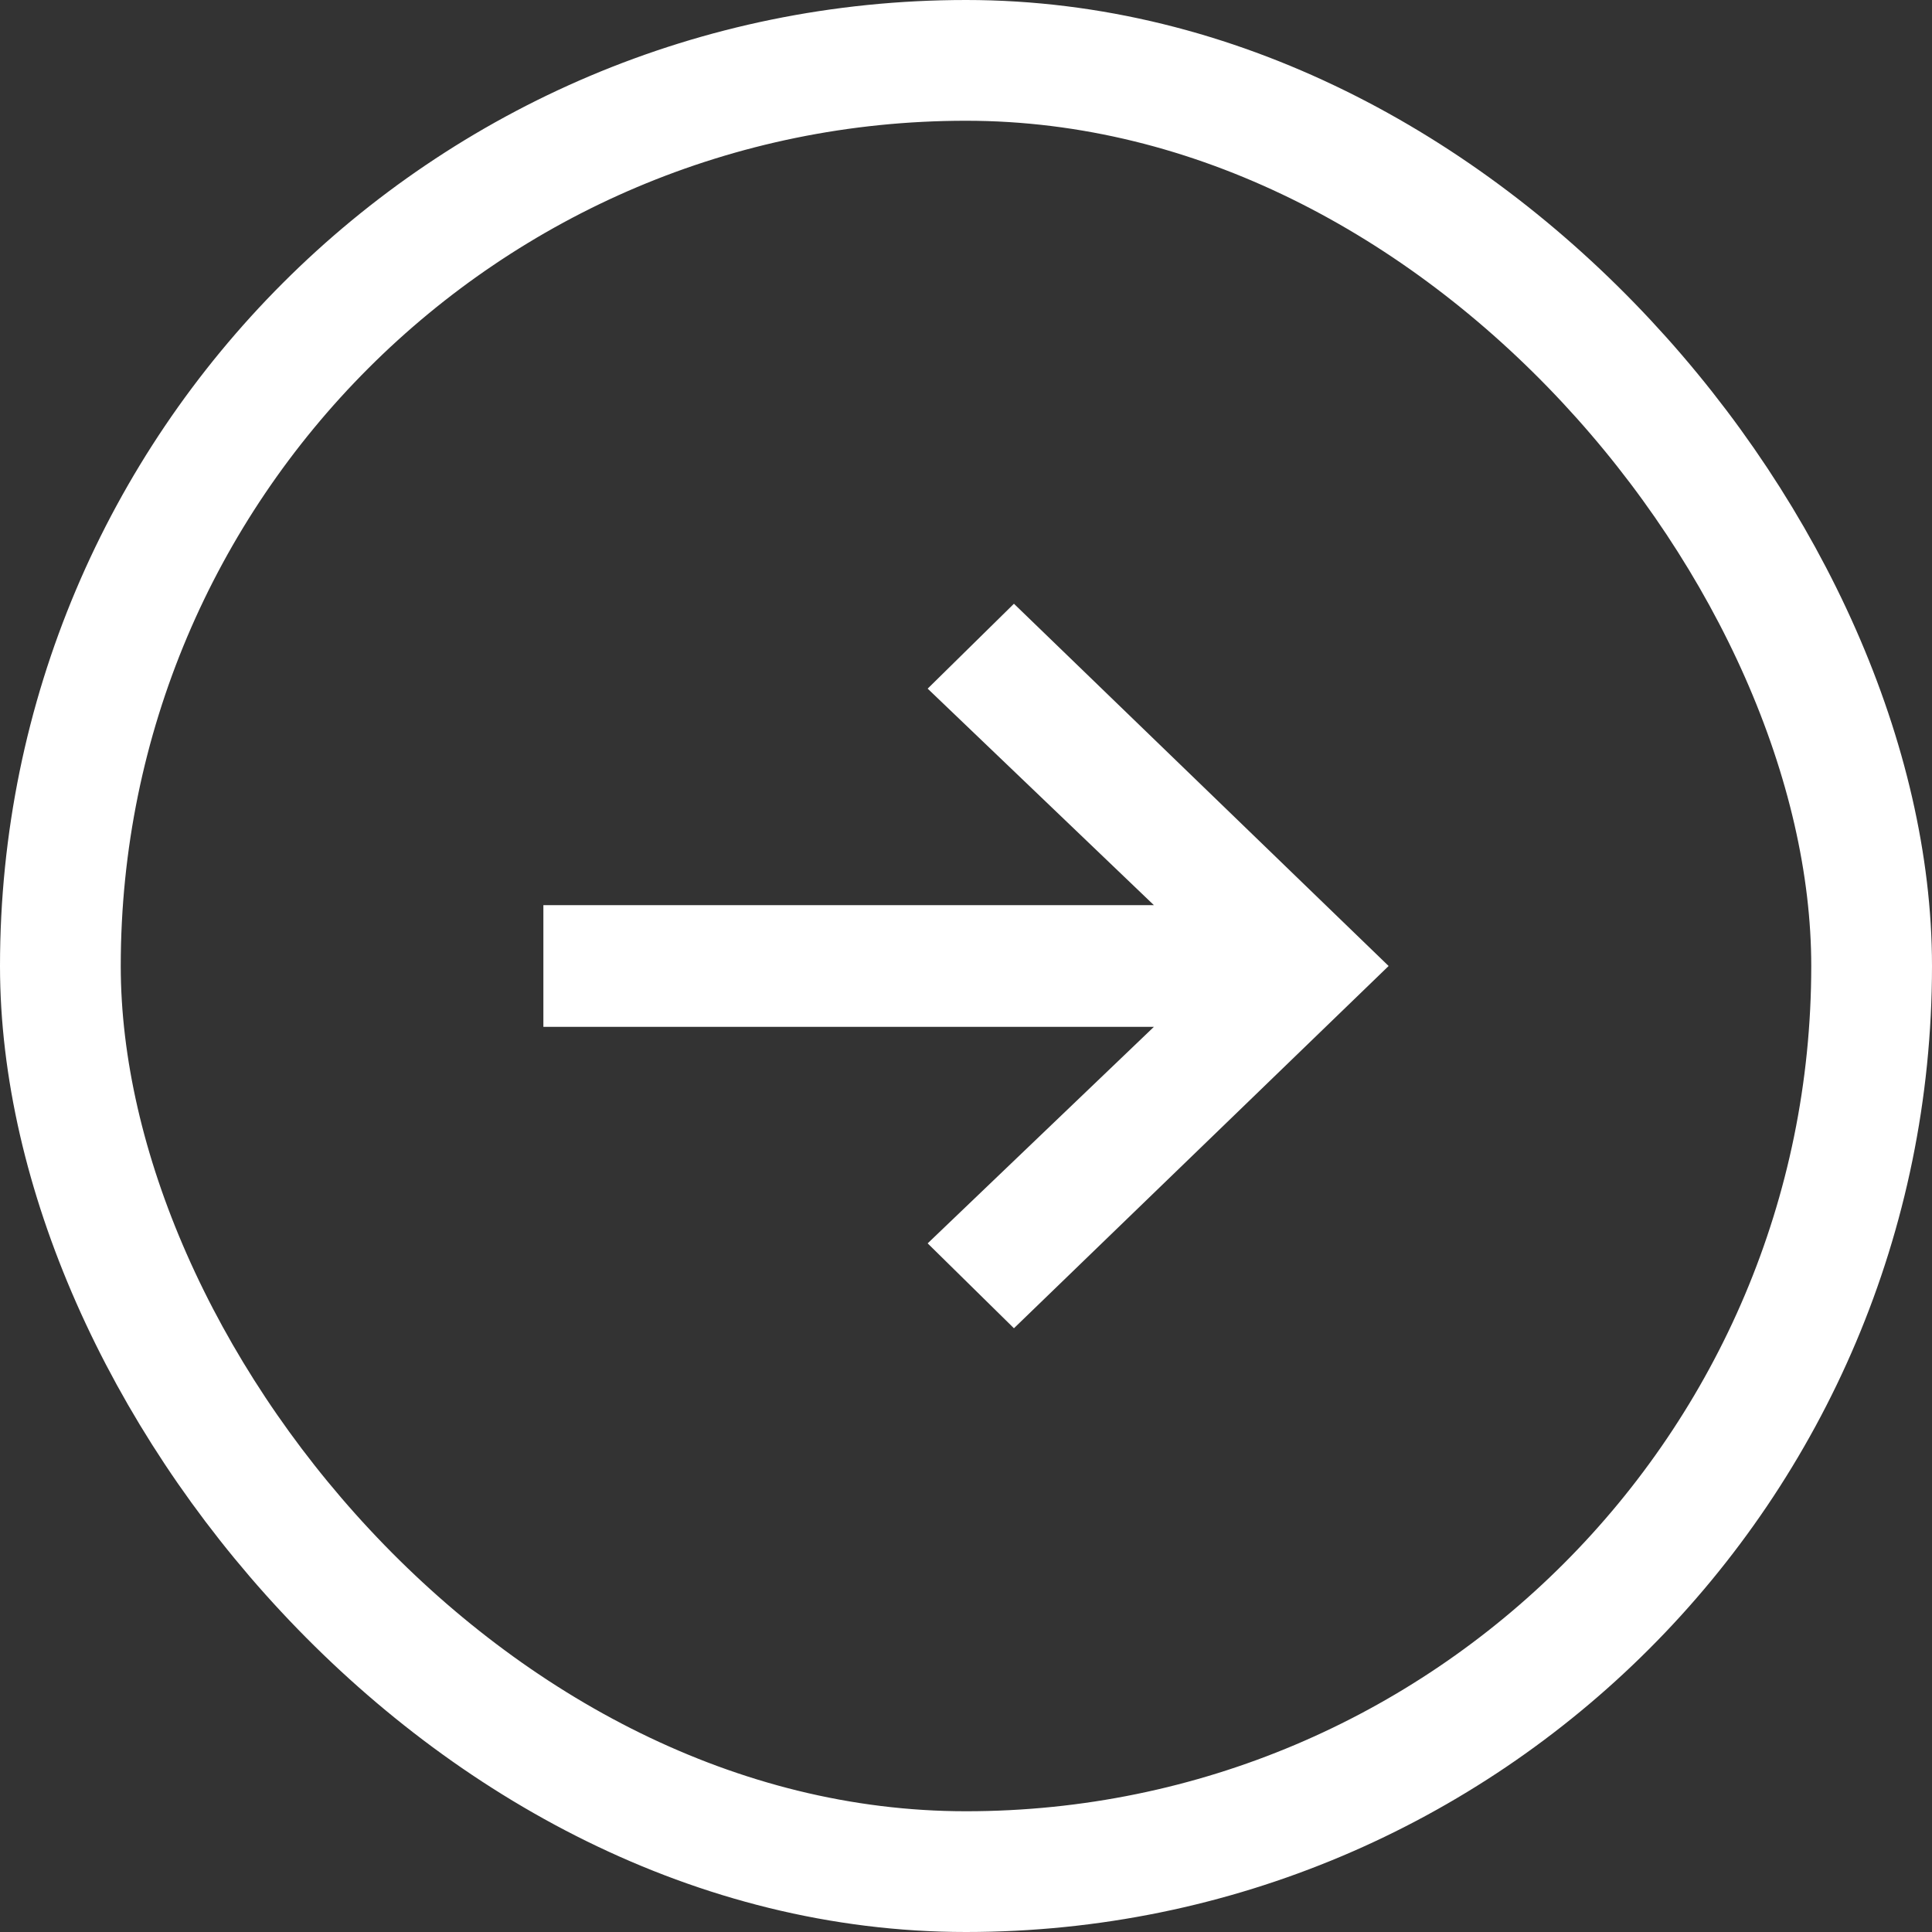 <?xml version="1.0" encoding="UTF-8"?>
<svg width="32px" height="32px" viewBox="0 0 32 32" version="1.1" xmlns="http://www.w3.org/2000/svg" xmlns:xlink="http://www.w3.org/1999/xlink">
    <rect x="0" y="0" width="32" height="32" fill="#333333" stroke="none"/>
    <!-- Generator: Sketch 52.5 (67469) - http://www.bohemiancoding.com/sketch -->
    <title>Group</title>
    <desc>Created with Sketch.</desc>
    <g id="Symbols" stroke="none" stroke-width="1" fill="none" fill-rule="evenodd">
        <g id="offerta-module" transform="translate(-360, -291)">
            <g id="Group" transform="translate(361, 292)">
                <rect id="Rectangle" stroke="#FFFFFF" stroke-width="2" x="0" y="0" width="30" height="30" rx="15"></rect>
                <polygon id="Fill-1" fill="#FFFFFF" points="15.794 9 14.365 10.406 18.112 13.992 8 13.992 8 16.008 18.112 16.008 14.365 19.594 15.794 21 22 15"></polygon>
            </g>
        </g>
    </g>
</svg>